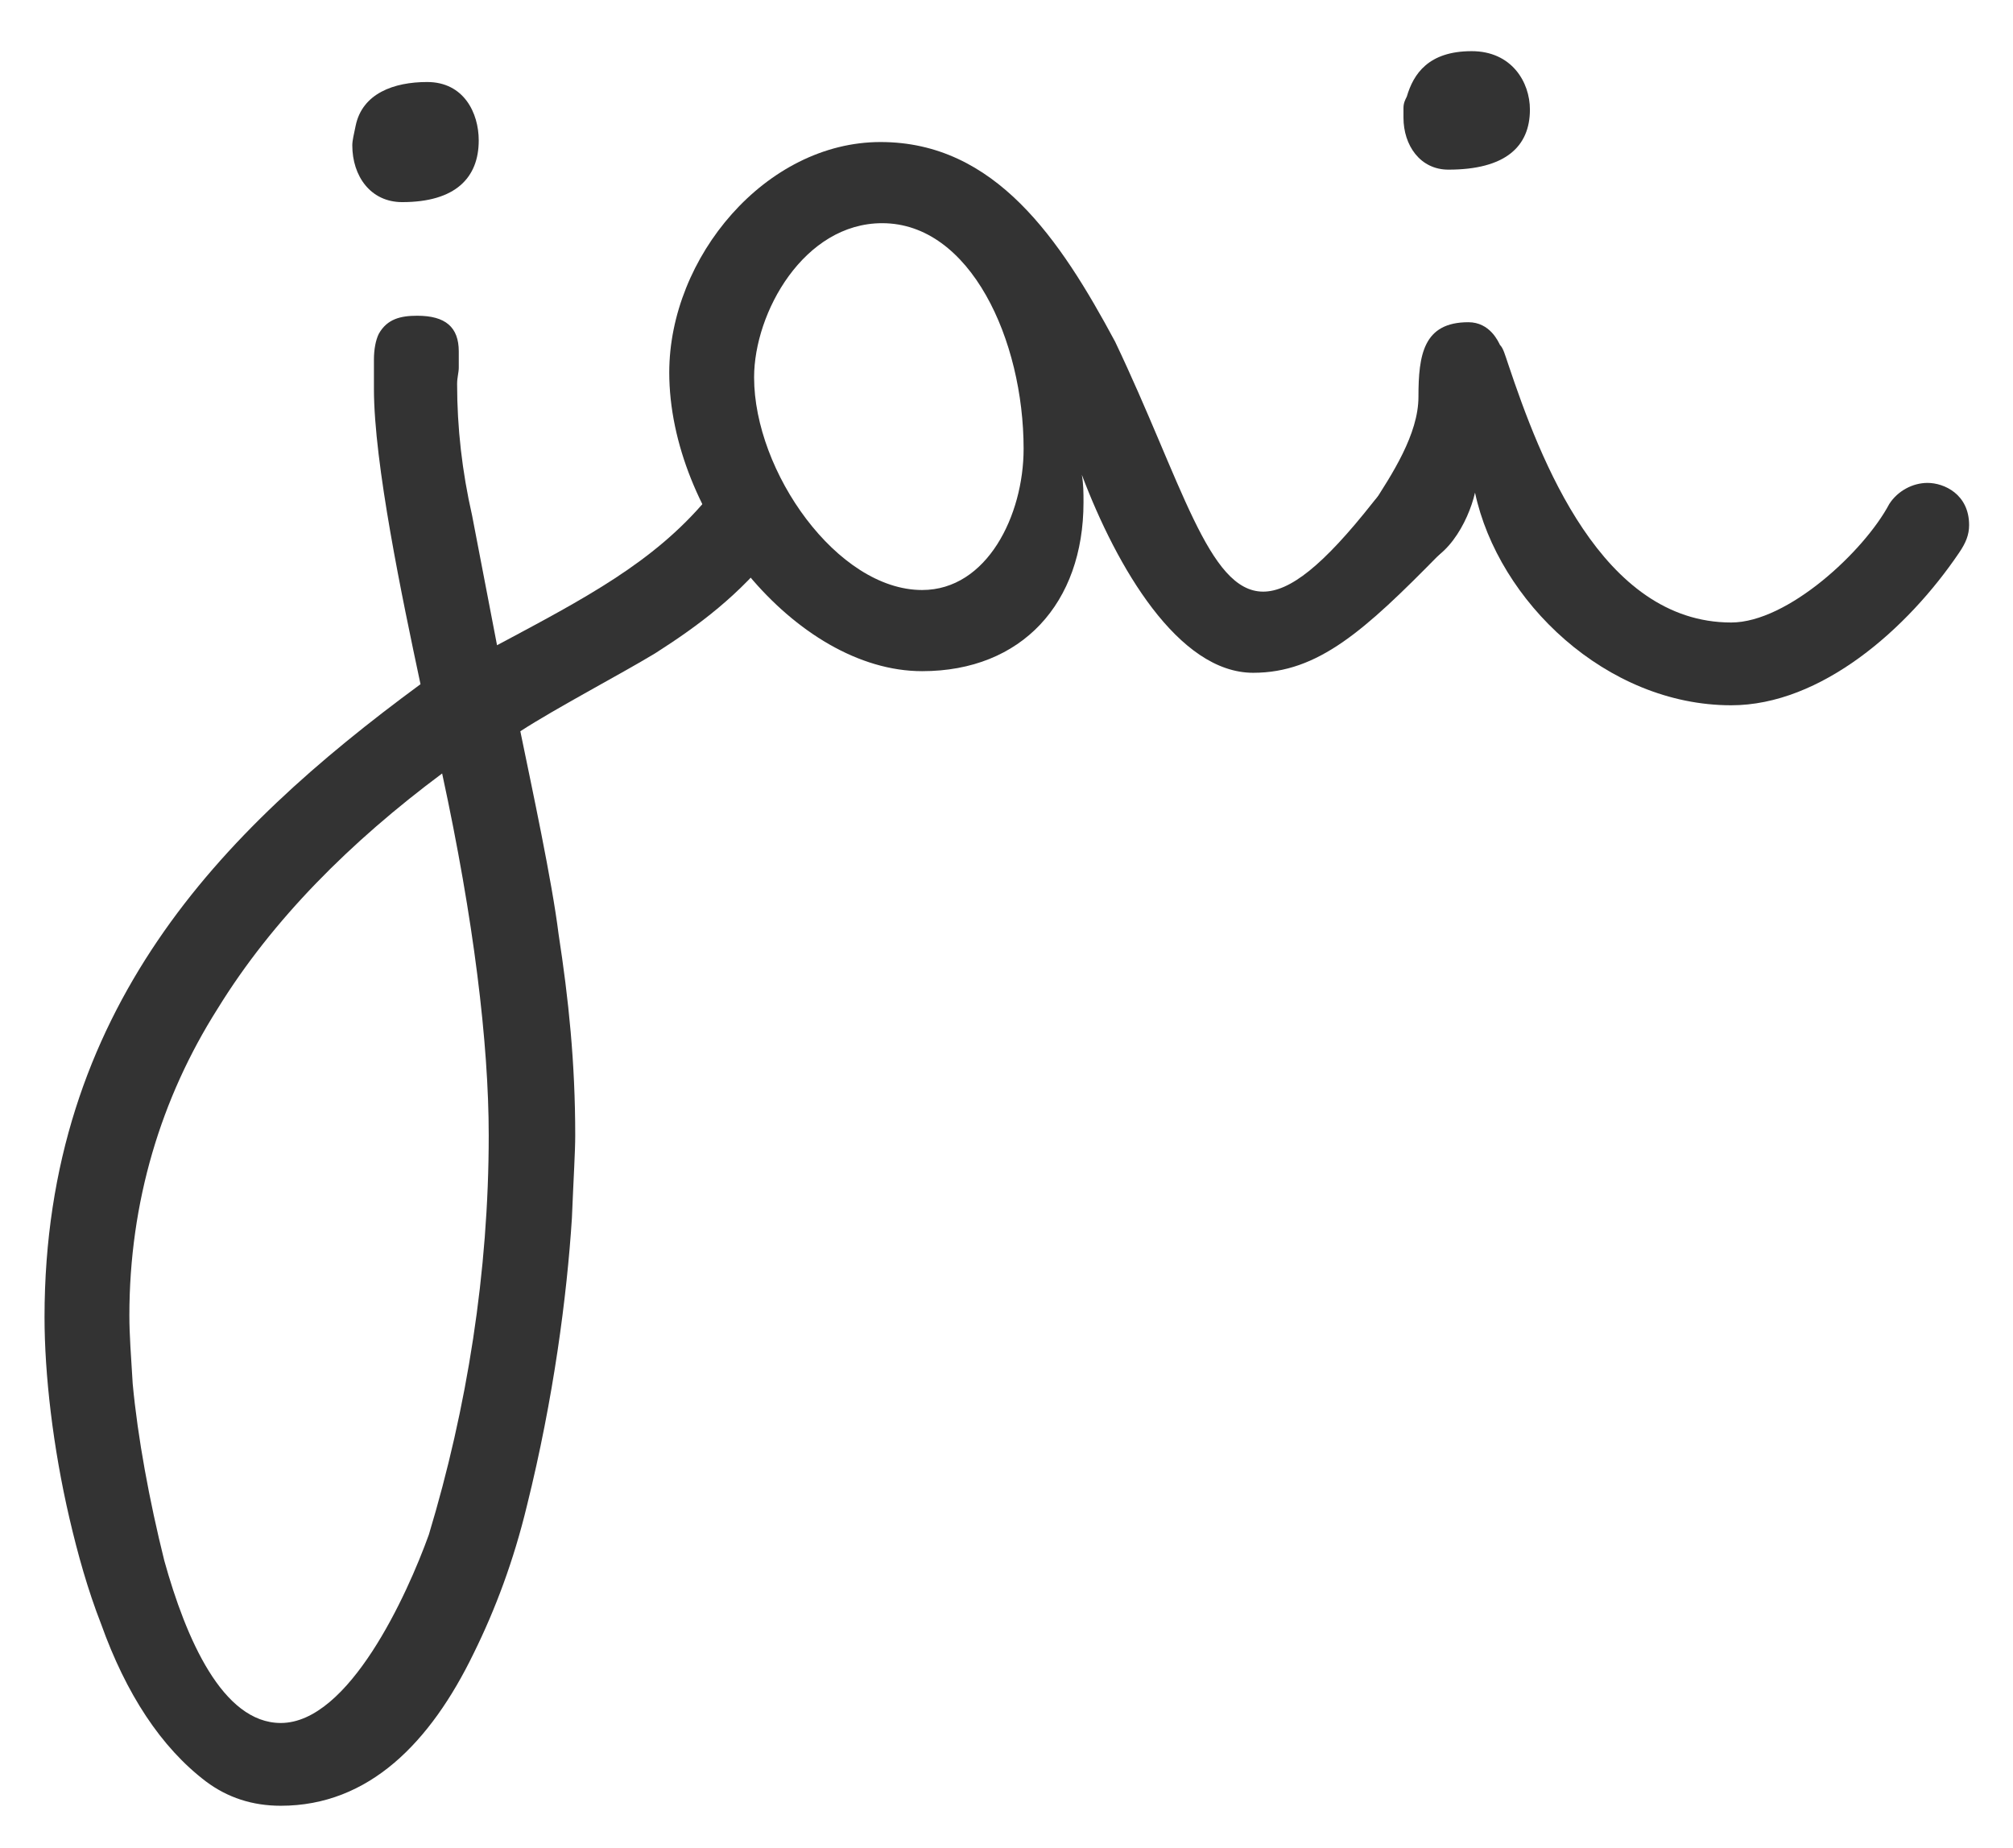 <svg width="232" height="213" xmlns="http://www.w3.org/2000/svg" xmlns:xlink="http://www.w3.org/1999/xlink" xml:space="preserve" overflow="hidden"><g transform="translate(-524 -253)"><g><g><g><g><path d="M193.682 80.281C179.653 80.281 167.494 68.309 164.875 55.776 164.127 59.143 161.508 64.194 157.58 64.194 154.4 64.194 152.716 61.575 152.716 59.704 152.716 58.769 152.903 58.02 153.277 57.272 155.522 53.718 158.515 49.042 158.515 44.739 158.515 39.876 159.076 36.135 164.127 36.135 166.558 36.135 167.494 38.379 167.681 38.753 168.055 39.127 168.242 39.876 168.616 40.998 172.17 51.847 179.091 70.741 193.682 70.741 200.042 70.741 208.647 62.51 211.453 57.085 212.388 55.589 214.071 54.653 215.755 54.653 217.625 54.653 220.431 55.963 220.431 59.517 220.431 60.639 220.057 61.575 219.309 62.697 213.51 71.489 203.783 80.281 193.682 80.281ZM156.831 12.565 156.831 11.443C156.831 10.882 157.018 10.508 157.205 10.133 157.954 7.515 159.637 4.896 164.501 4.896 168.99 4.896 171.048 8.45 171.048 11.63 171.048 15.932 168.242 18.551 161.882 18.551 158.702 18.551 156.831 15.745 156.831 12.565Z" fill="#333333" fill-rule="nonzero" fill-opacity="1" transform="matrix(1.025 0 0 1 525 254)"/><path d="M139.933 76.537C131.515 76.537 124.594 64.378 120.666 53.716 120.853 54.838 120.853 55.774 120.853 56.896 120.853 68.493 113.932 76.35 102.708 76.35 88.492 76.35 74.275 58.206 74.275 41.931 74.275 28.65 85.125 15.369 98.032 15.369 110.939 15.369 118.234 26.593 124.407 38.377 131.89 54.464 134.883 67.184 141.055 67.184 144.048 67.184 147.79 64.191 153.401 56.896 154.524 55.4 155.833 54.651 157.33 54.651 160.51 54.651 162.193 57.083 162.193 59.702 162.193 60.637 161.632 61.947 160.884 62.882 152.466 71.674 147.228 76.537 139.933 76.537ZM83.815 42.492C83.815 53.342 93.168 66.997 102.708 66.997 110.004 66.997 114.119 58.392 114.119 50.723 114.119 38.19 108.133 24.722 98.219 24.722 89.427 24.722 83.815 35.01 83.815 42.492Z" fill="#333333" fill-rule="nonzero" fill-opacity="1" transform="matrix(1.025 0 0 1 525 254)"/><path d="M30.593 207.108C27.413 207.108 24.608 206.173 22.176 204.303 17.125 200.374 13.197 194.201 10.391 186.158 8.895 182.23 7.772 178.114 6.837 173.999 4.966 165.768 4.031 157.351 4.031 150.804 4.031 133.033 9.082 119.004 16.751 107.406 24.42 95.808 34.896 86.456 46.306 77.851 44.249 67.937 41.069 52.411 41.069 43.806L41.069 40.439C41.069 39.316 41.256 38.194 41.63 37.446 42.565 35.762 44.062 35.388 45.932 35.388 49.112 35.388 50.609 36.698 50.609 39.504L50.609 41.374C50.609 41.935 50.422 42.496 50.422 43.245 50.422 48.295 50.983 53.346 52.105 58.397L54.911 73.361C64.825 67.937 72.495 63.821 78.481 56.526 79.229 55.591 80.725 54.655 82.409 54.655 83.718 54.655 86.898 55.778 86.898 59.706 86.898 60.828 86.711 61.577 86.337 62.138 82.222 67.562 77.545 71.117 72.682 74.297 68.754 76.728 61.458 80.657 57.53 83.275 58.839 89.823 61.084 100.485 61.832 106.658 62.955 114.14 63.703 121.435 63.703 129.853 63.703 131.724 63.516 134.717 63.329 139.393 62.768 148.372 61.271 160.157 58.278 172.503 56.782 178.863 54.724 184.474 52.292 189.525 47.429 199.813 40.508 207.108 30.593 207.108ZM13.571 150.617C13.571 152.861 13.758 155.293 13.945 158.473 14.506 164.646 15.816 171.941 17.499 178.863 19.931 187.841 24.046 197.568 30.593 197.568 38.263 197.568 44.81 182.791 47.242 175.87 51.544 161.279 53.976 145.566 53.976 129.853 53.976 119.191 52.292 104.974 48.738 88.139 38.45 95.996 29.658 104.974 23.485 115.263 17.125 125.551 13.571 137.523 13.571 150.617ZM38.637 15.747C38.637 15.186 38.824 14.438 39.011 13.502 39.759 9.761 43.313 8.452 47.054 8.452 51.17 8.452 52.853 12.006 52.853 15.186 52.853 19.488 50.234 22.294 44.249 22.294 40.694 22.294 38.637 19.301 38.637 15.747Z" fill="#333333" fill-rule="nonzero" fill-opacity="1" transform="matrix(1.025 0 0 1 525 254)"/></g></g></g></g></g></svg>